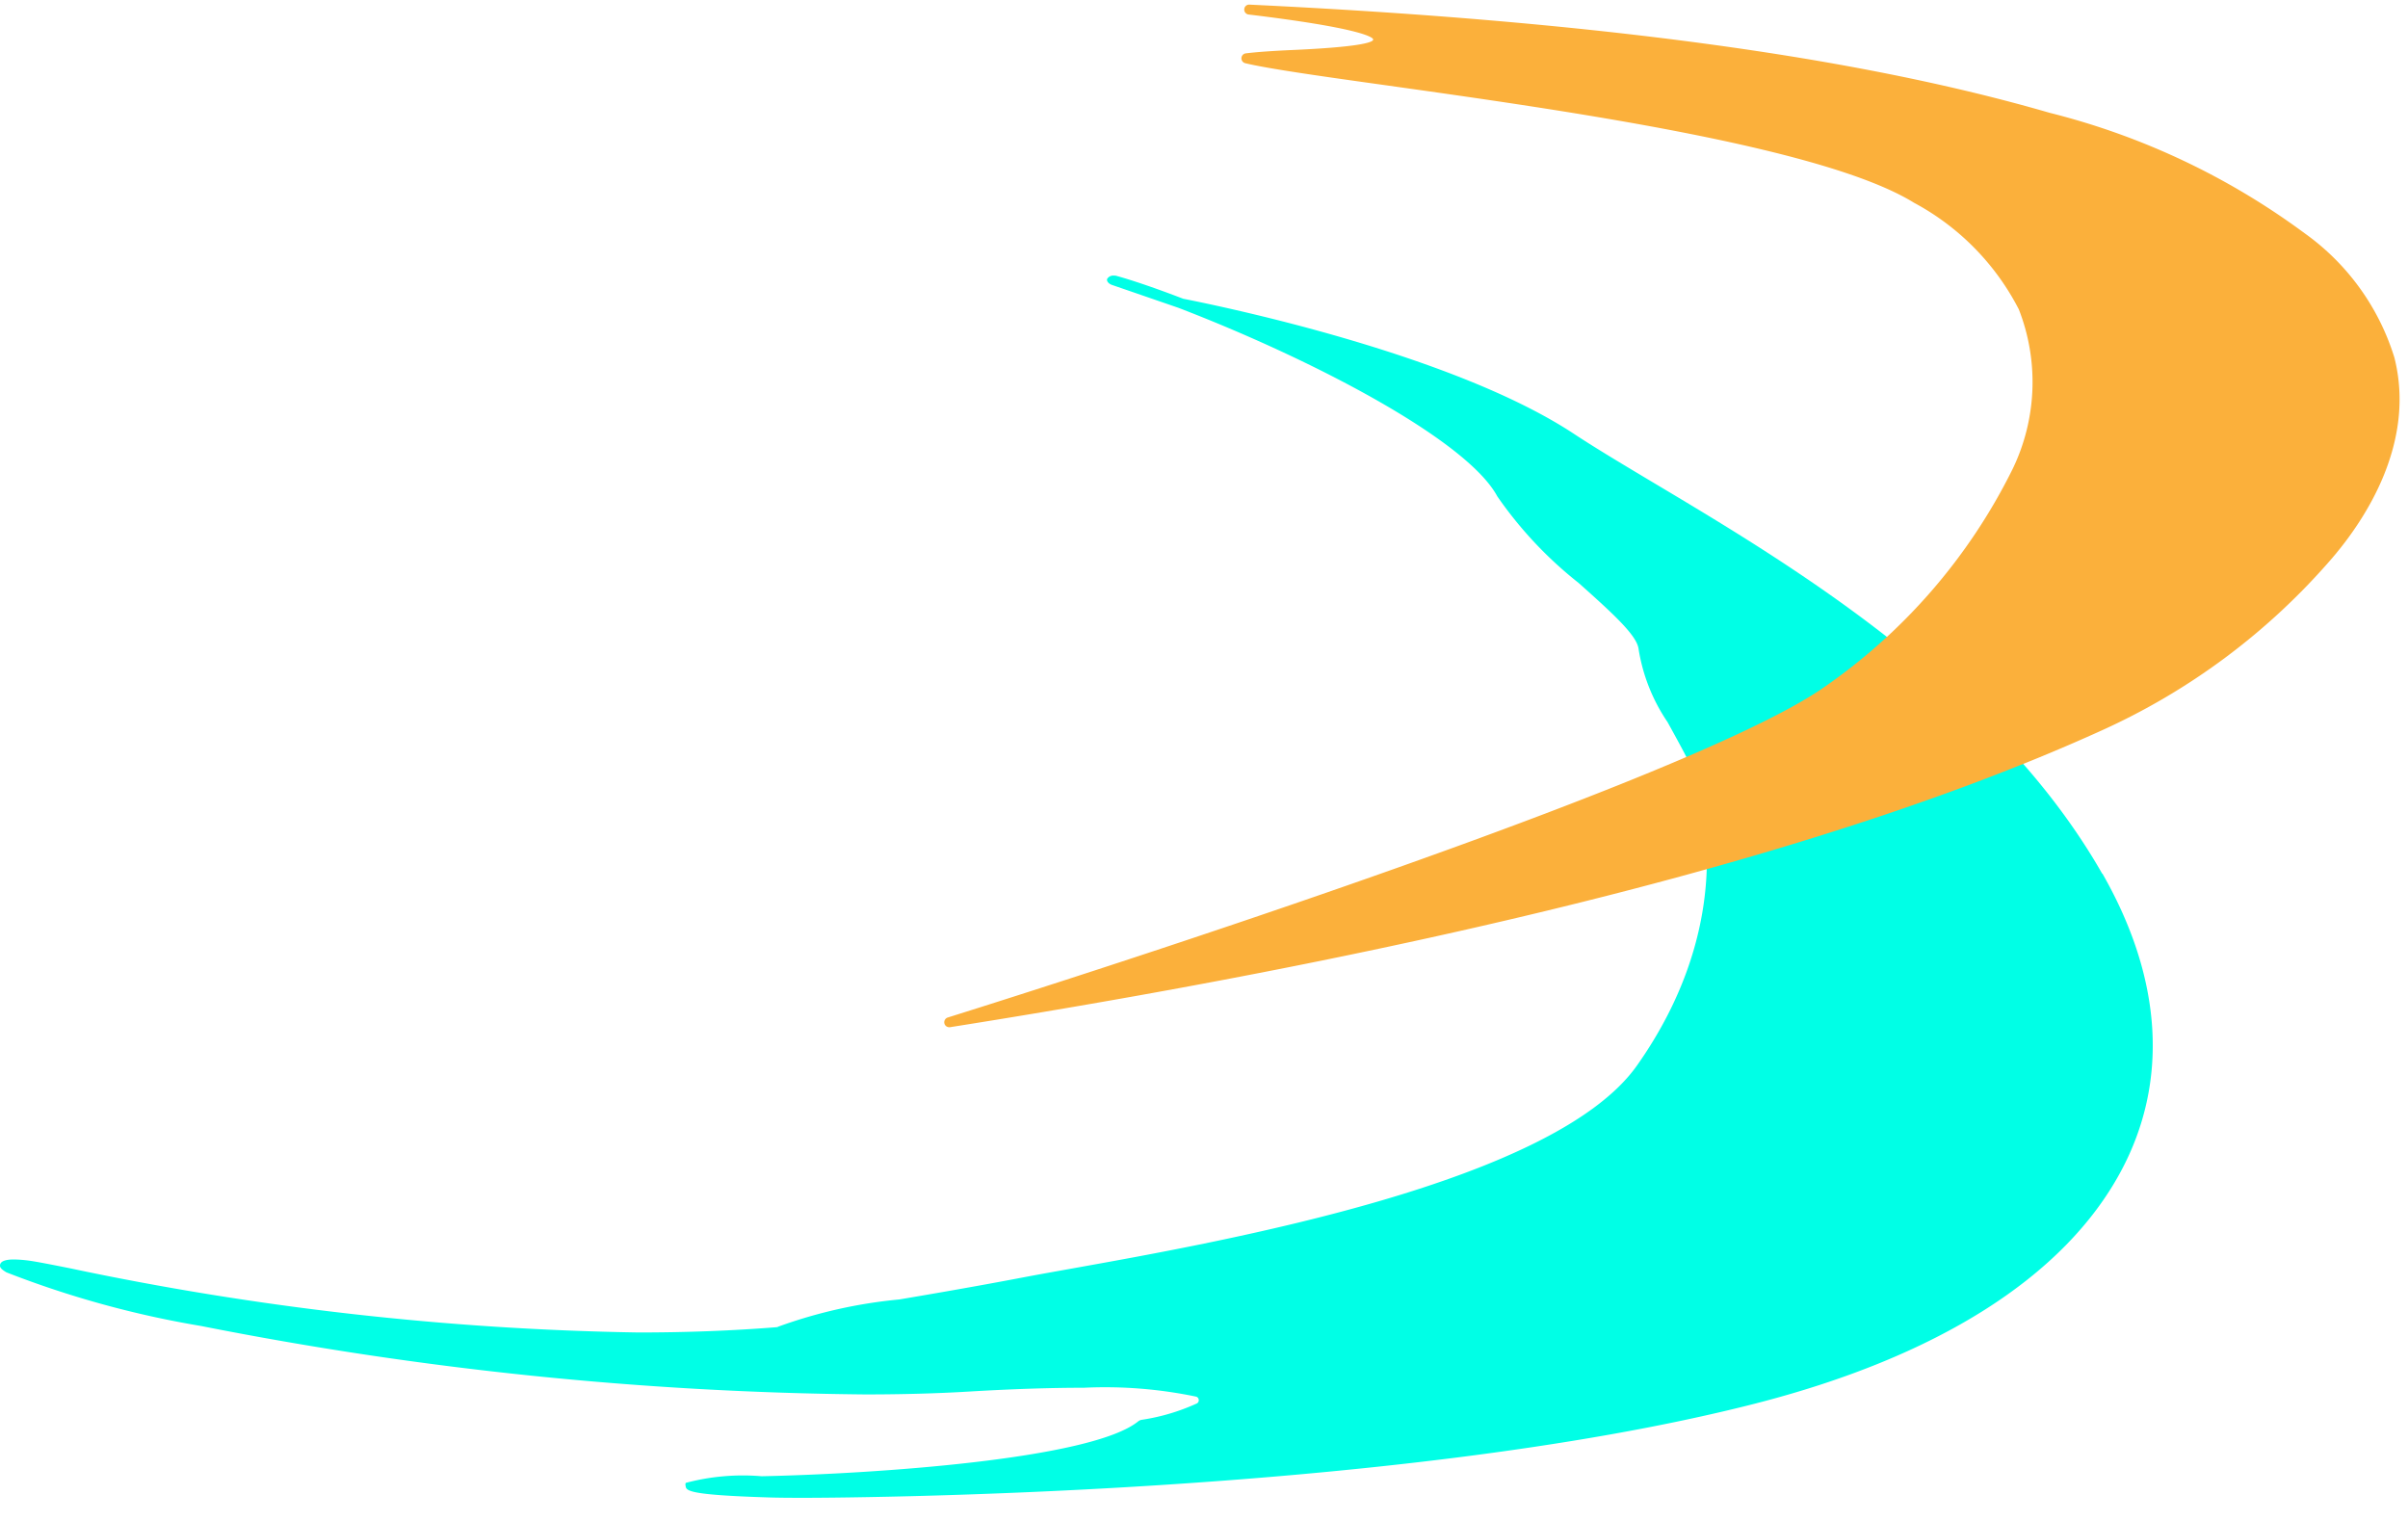 <svg xmlns="http://www.w3.org/2000/svg" xmlns:xlink="http://www.w3.org/1999/xlink" width="76" height="48" viewBox="0 0 76 48">
  <defs>
    <clipPath id="clip-path">
      <rect id="長方形_131486" data-name="長方形 131486" width="75.732" height="47.125" fill="none"/>
    </clipPath>
  </defs>
  <g id="グループ_71657" data-name="グループ 71657" transform="translate(-14499.06 -290.478)">
    <rect id="長方形_131488" data-name="長方形 131488" width="75.976" height="48" transform="translate(14499.084 290.478)" fill="#fff" opacity="0"/>
    <g id="グループ_71539" data-name="グループ 71539" transform="translate(14499.06 290.624)">
      <g id="グループ_71538" data-name="グループ 71538" clip-path="url(#clip-path)">
        <path id="パス_49351" data-name="パス 49351" d="M66.349,46.125c-3.361-5.889-9.813-9.742-14.083-12.292l-.031-.018c-.99-.592-1.844-1.1-2.571-1.579-3.777-2.486-10.932-3.983-12.321-4.256-.839-.322-1.58-.576-2.086-.716a.263.263,0,0,0-.1-.014.224.224,0,0,0-.211.1c-.027.062.026.128.09.167a.336.336,0,0,0,.062.028l2.094.721c4.167,1.6,9.094,4.15,10.065,5.95a12.625,12.625,0,0,0,2.565,2.732c1.147,1.021,1.847,1.672,1.895,2.091a5.673,5.673,0,0,0,.912,2.3l.017.031c.162.293.323.586.51.938.815,1.527,1.553,5.555-1.488,9.867-2.6,3.687-12.91,5.53-17.865,6.416l-.257.046c-.493.088-.92.165-1.287.235-1.527.291-2.885.522-3.877.69a15.429,15.429,0,0,0-3.816.857.114.114,0,0,1-.053.018c-1.38.111-2.849.167-4.366.167A93.984,93.984,0,0,1,2.186,58.573l-.026-.005c-.59-.117-1.015-.2-1.229-.229A4,4,0,0,0,.439,58.3c-.269,0-.416.056-.437.167-.013.072.015.129.2.239A30.916,30.916,0,0,0,6.35,60.4,113.258,113.258,0,0,0,27.3,62.559c1.17,0,2.266-.03,3.256-.089,1.355-.081,2.586-.122,3.658-.122a14.064,14.064,0,0,1,3.543.282.116.116,0,0,1,.063.053.119.119,0,0,1,.011.089.118.118,0,0,1-.051.069,6.482,6.482,0,0,1-1.753.52.241.241,0,0,0-.1.045c-1.48,1.209-8.423,1.663-11.888,1.735a7.043,7.043,0,0,0-2.393.209l-.008.013a.143.143,0,0,0,0,.076c.018.156.033.291,2.627.371.236.008.618.012,1.076.012h0c.752,0,18.541-.034,30.033-2.968,5.775-1.474,9.772-4.007,11.558-7.324,1.523-2.827,1.324-6.08-.575-9.406" transform="translate(0 -18.698)" fill="#00ffe6"/>
        <path id="パス_49352" data-name="パス 49352" d="M142.143,11.125a7.549,7.549,0,0,0-2.832-3.912,22.874,22.874,0,0,0-8.049-3.8C125.136,1.636,116.876.519,106.009,0a.153.153,0,0,0-.161.144.156.156,0,0,0,.136.168c3.451.415,3.883.7,3.929.773,0,.013,0,.031,0,.035-.051.077-.455.221-2.582.314-.621.028-1.106.063-1.441.105a.158.158,0,0,0-.017.308c.727.178,2.534.431,4.458.7,5.493.771,13.8,1.937,16.657,3.707a7.93,7.93,0,0,1,3.306,3.363,6.3,6.3,0,0,1-.192,5.031,18.174,18.174,0,0,1-6.076,6.978c-4.954,3.309-27.313,10.27-27.538,10.34a.158.158,0,0,0-.105.185.155.155,0,0,0,.151.121l.024,0c15.97-2.526,28.174-5.665,36.272-9.33a21.043,21.043,0,0,0,7.363-5.486c1.026-1.2,2.644-3.626,1.951-6.331" transform="translate(-66.577 0)" fill="#fbb03b"/>
      </g>
    </g>
  </g>
</svg>
